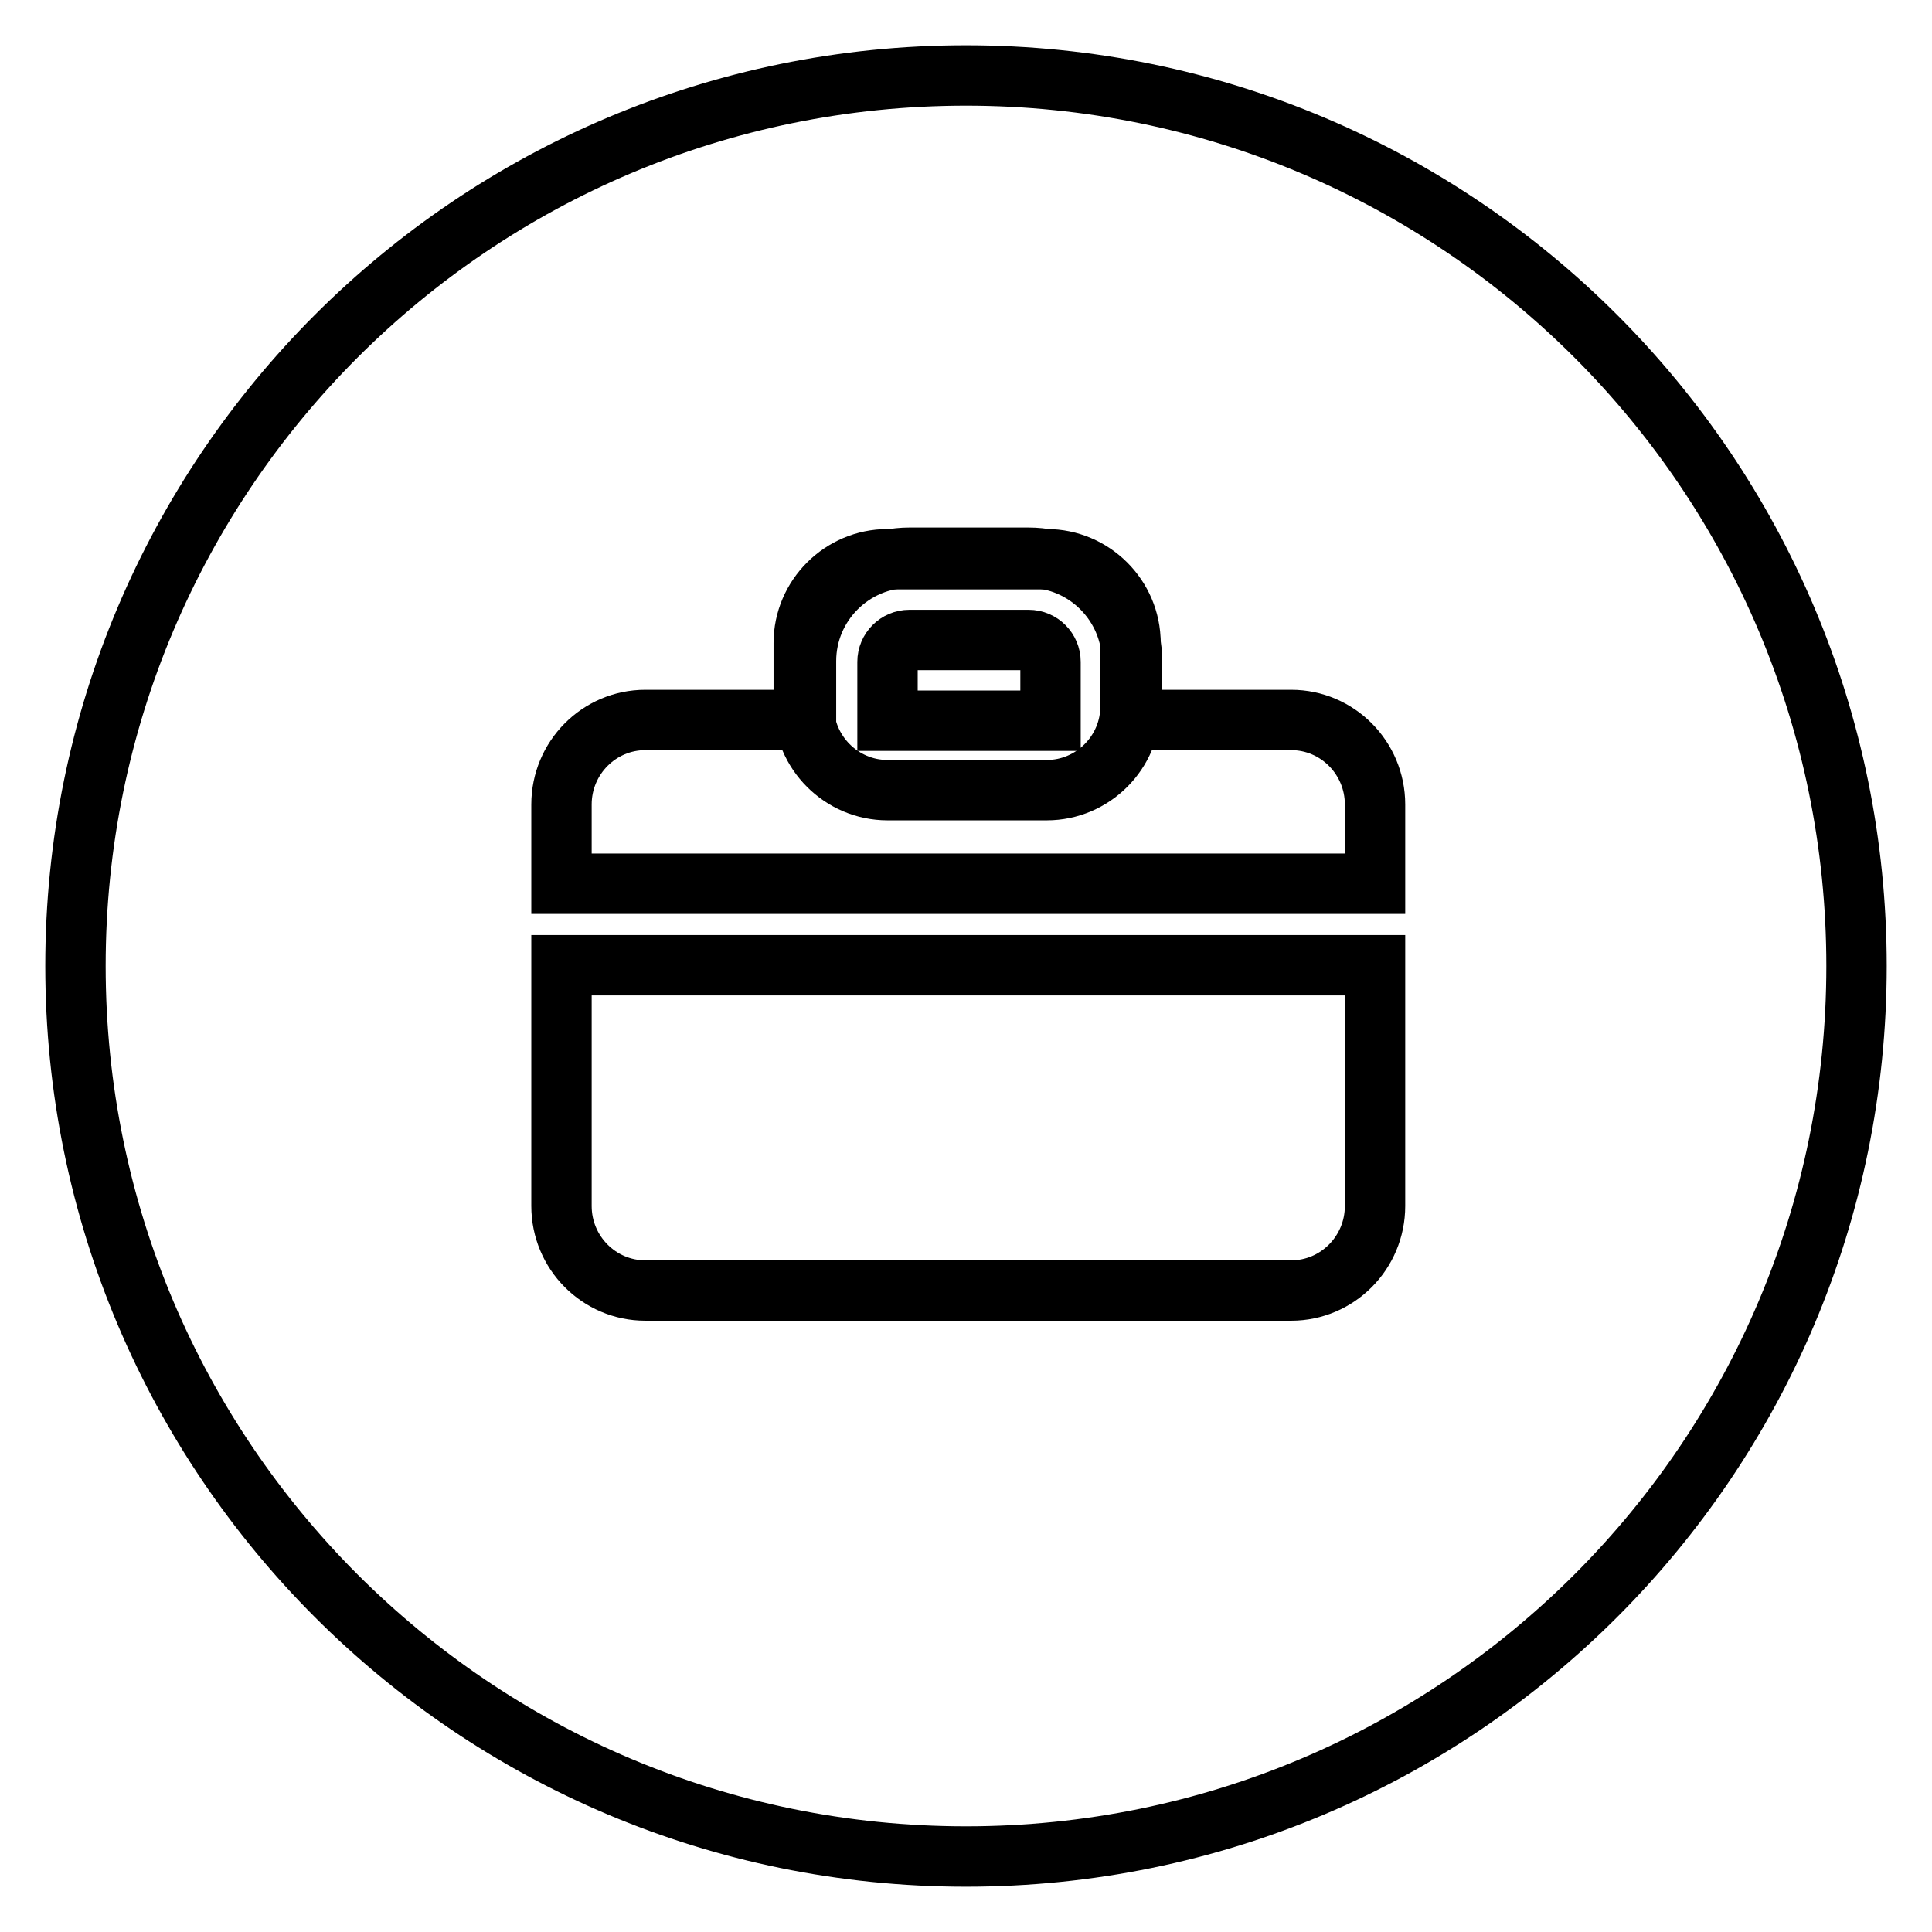 <?xml version="1.0" encoding="utf-8"?>
<!-- Svg Vector Icons : http://www.onlinewebfonts.com/icon -->
<!DOCTYPE svg PUBLIC "-//W3C//DTD SVG 1.1//EN" "http://www.w3.org/Graphics/SVG/1.1/DTD/svg11.dtd">
<svg version="1.1" xmlns="http://www.w3.org/2000/svg" xmlns:xlink="http://www.w3.org/1999/xlink" x="0px" y="0px" viewBox="0 0 256 256" enable-background="new 0 0 256 256" xml:space="preserve">
<g><g><path stroke-width="8" fill-opacity="0" stroke="#000000"  d="M149.8,93.6c0,6.1-5,11.1-11.1,11.1h-21.1c-6.1,0-11.1-5-11.1-11.1v-8.4c0-6.1,5-11.1,11.1-11.1h21.1c6.1,0,11.1,5,11.1,11.1V93.6z"/><path stroke-width="8" fill-opacity="0" stroke="#000000"  d="M136.3,84.8h-15.8c-1.6,0-2.9,1.3-2.9,2.9v7.8h21.6v-7.8C139.2,86.1,137.9,84.8,136.3,84.8z"/><path stroke-width="8" fill-opacity="0" stroke="#000000"  d="M128,10C62.8,10,10,62.8,10,128c0,65.2,52.8,118,118,118c65.2,0,118-52.8,118-118C246,62.8,193.2,10,128,10z M182.2,159.8c0,6.2-5,11.2-11.1,11.2H85.5c-6.1,0-11.1-5-11.1-11.2v-31.9h107.8L182.2,159.8L182.2,159.8z M182.2,117.1H74.4v-10.5c0-6.2,5-11.2,11.1-11.2h21.3v-7.8c0-7.6,6.2-13.7,13.7-13.7h15.8c7.6,0,13.7,6.2,13.7,13.7v7.8h21.1c6.1,0,11.1,5,11.1,11.2V117.1L182.2,117.1z"/></g></g>
</svg>